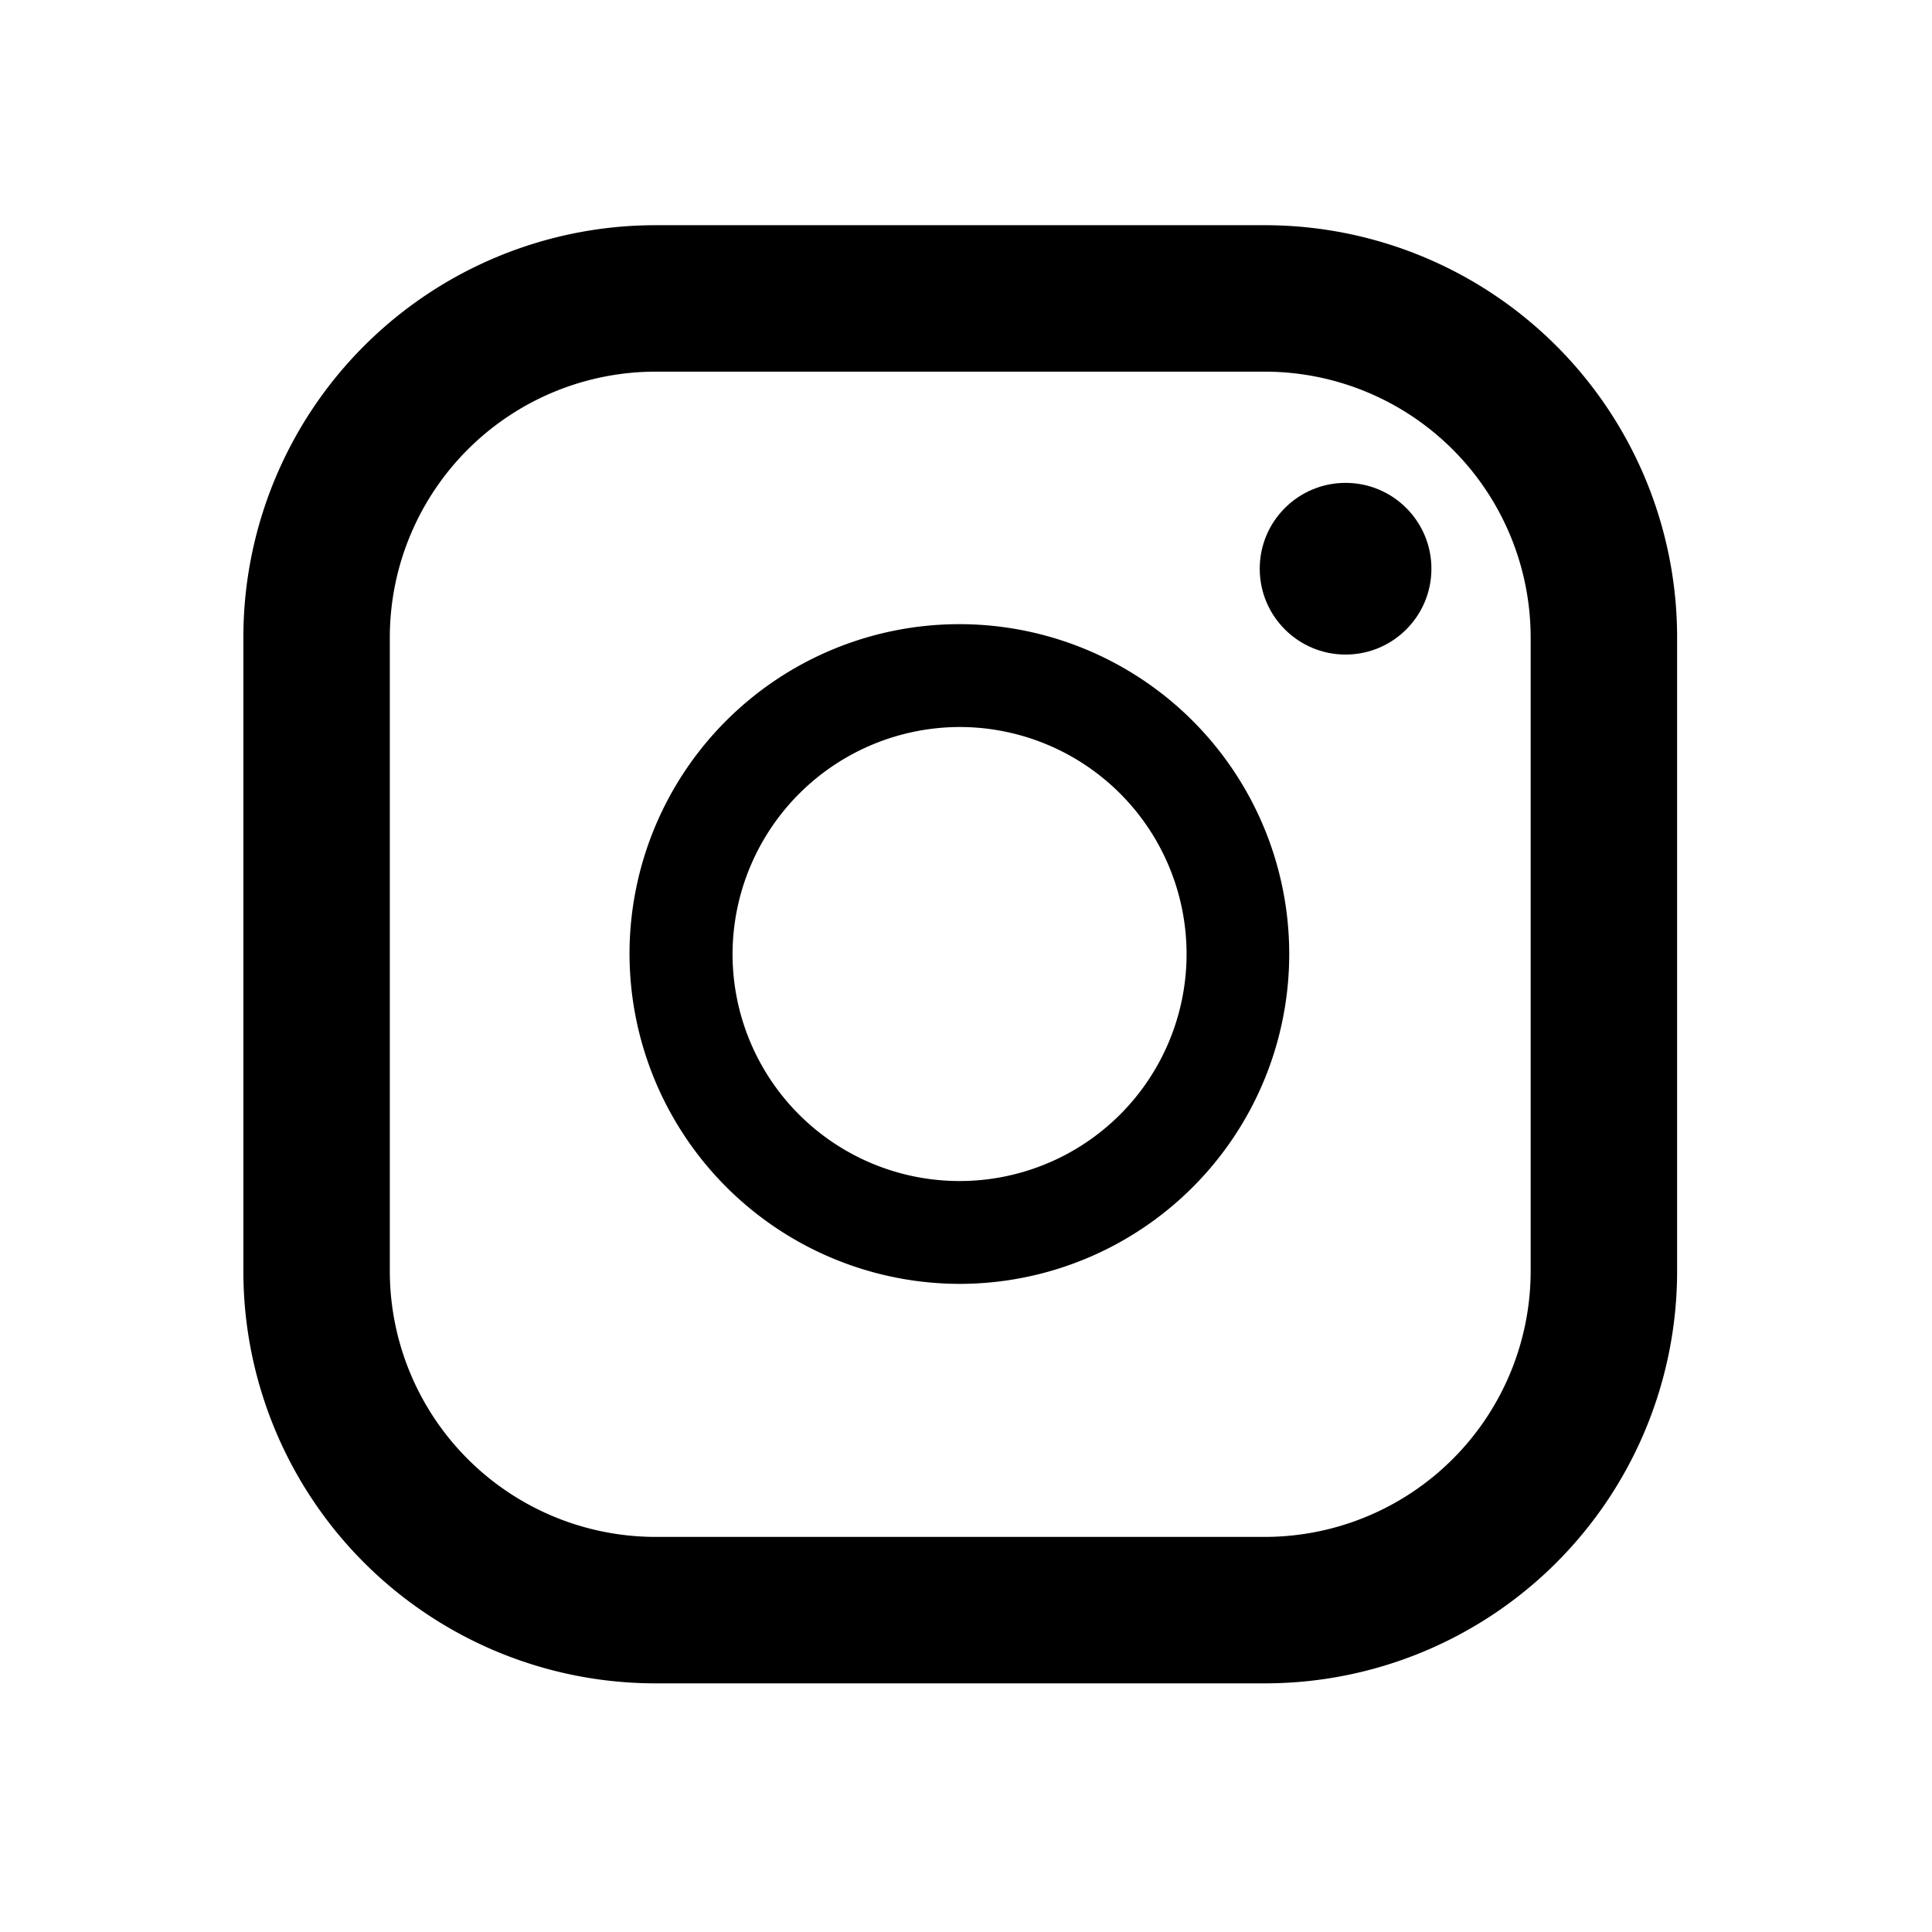<svg xmlns="http://www.w3.org/2000/svg" xmlns:xlink="http://www.w3.org/1999/xlink" width="30" height="30" viewBox="0 0 30 30">
  <defs>
    <clipPath id="clip-path">
      <rect id="長方形_622" data-name="長方形 622" width="30" height="30" transform="translate(0.123 0.302)" fill="#fff" stroke="#707070" stroke-width="1"/>
    </clipPath>
  </defs>
  <g id="マスクグループ_122" data-name="マスクグループ 122" transform="translate(-0.123 -0.302)" clip-path="url(#clip-path)">
    <g id="インスタグラムのシンプルなロゴのアイコン_1" data-name="インスタグラムのシンプルなロゴのアイコン 1" transform="translate(3.905 3.799)">
      <path id="パス_16" data-name="パス 16" d="M20.141,0H10.678a6.4,6.4,0,0,0-6.4,6.4v9.842a6.4,6.4,0,0,0,6.4,6.4h9.463a6.4,6.4,0,0,0,6.4-6.4V6.4A6.4,6.4,0,0,0,20.141,0ZM6.552,6.4a4.13,4.13,0,0,1,4.126-4.126h9.463A4.13,4.13,0,0,1,24.267,6.4v9.842a4.13,4.13,0,0,1-4.126,4.126H10.678a4.13,4.13,0,0,1-4.126-4.126Z" transform="translate(-4.281)"/>
      <path id="パス_17" data-name="パス 17" d="M129.284,134.388a5.122,5.122,0,1,0-5.135-5.122A5.134,5.134,0,0,0,129.284,134.388Zm0-8.647a3.525,3.525,0,1,1-3.535,3.525A3.534,3.534,0,0,1,129.284,125.741Z" transform="translate(-118.156 -117.949)"/>
      <ellipse id="楕円形_2" data-name="楕円形 2" cx="1.333" cy="1.333" rx="1.333" ry="1.333" transform="translate(15.779 4.001)"/>
    </g>
  </g>
</svg>
